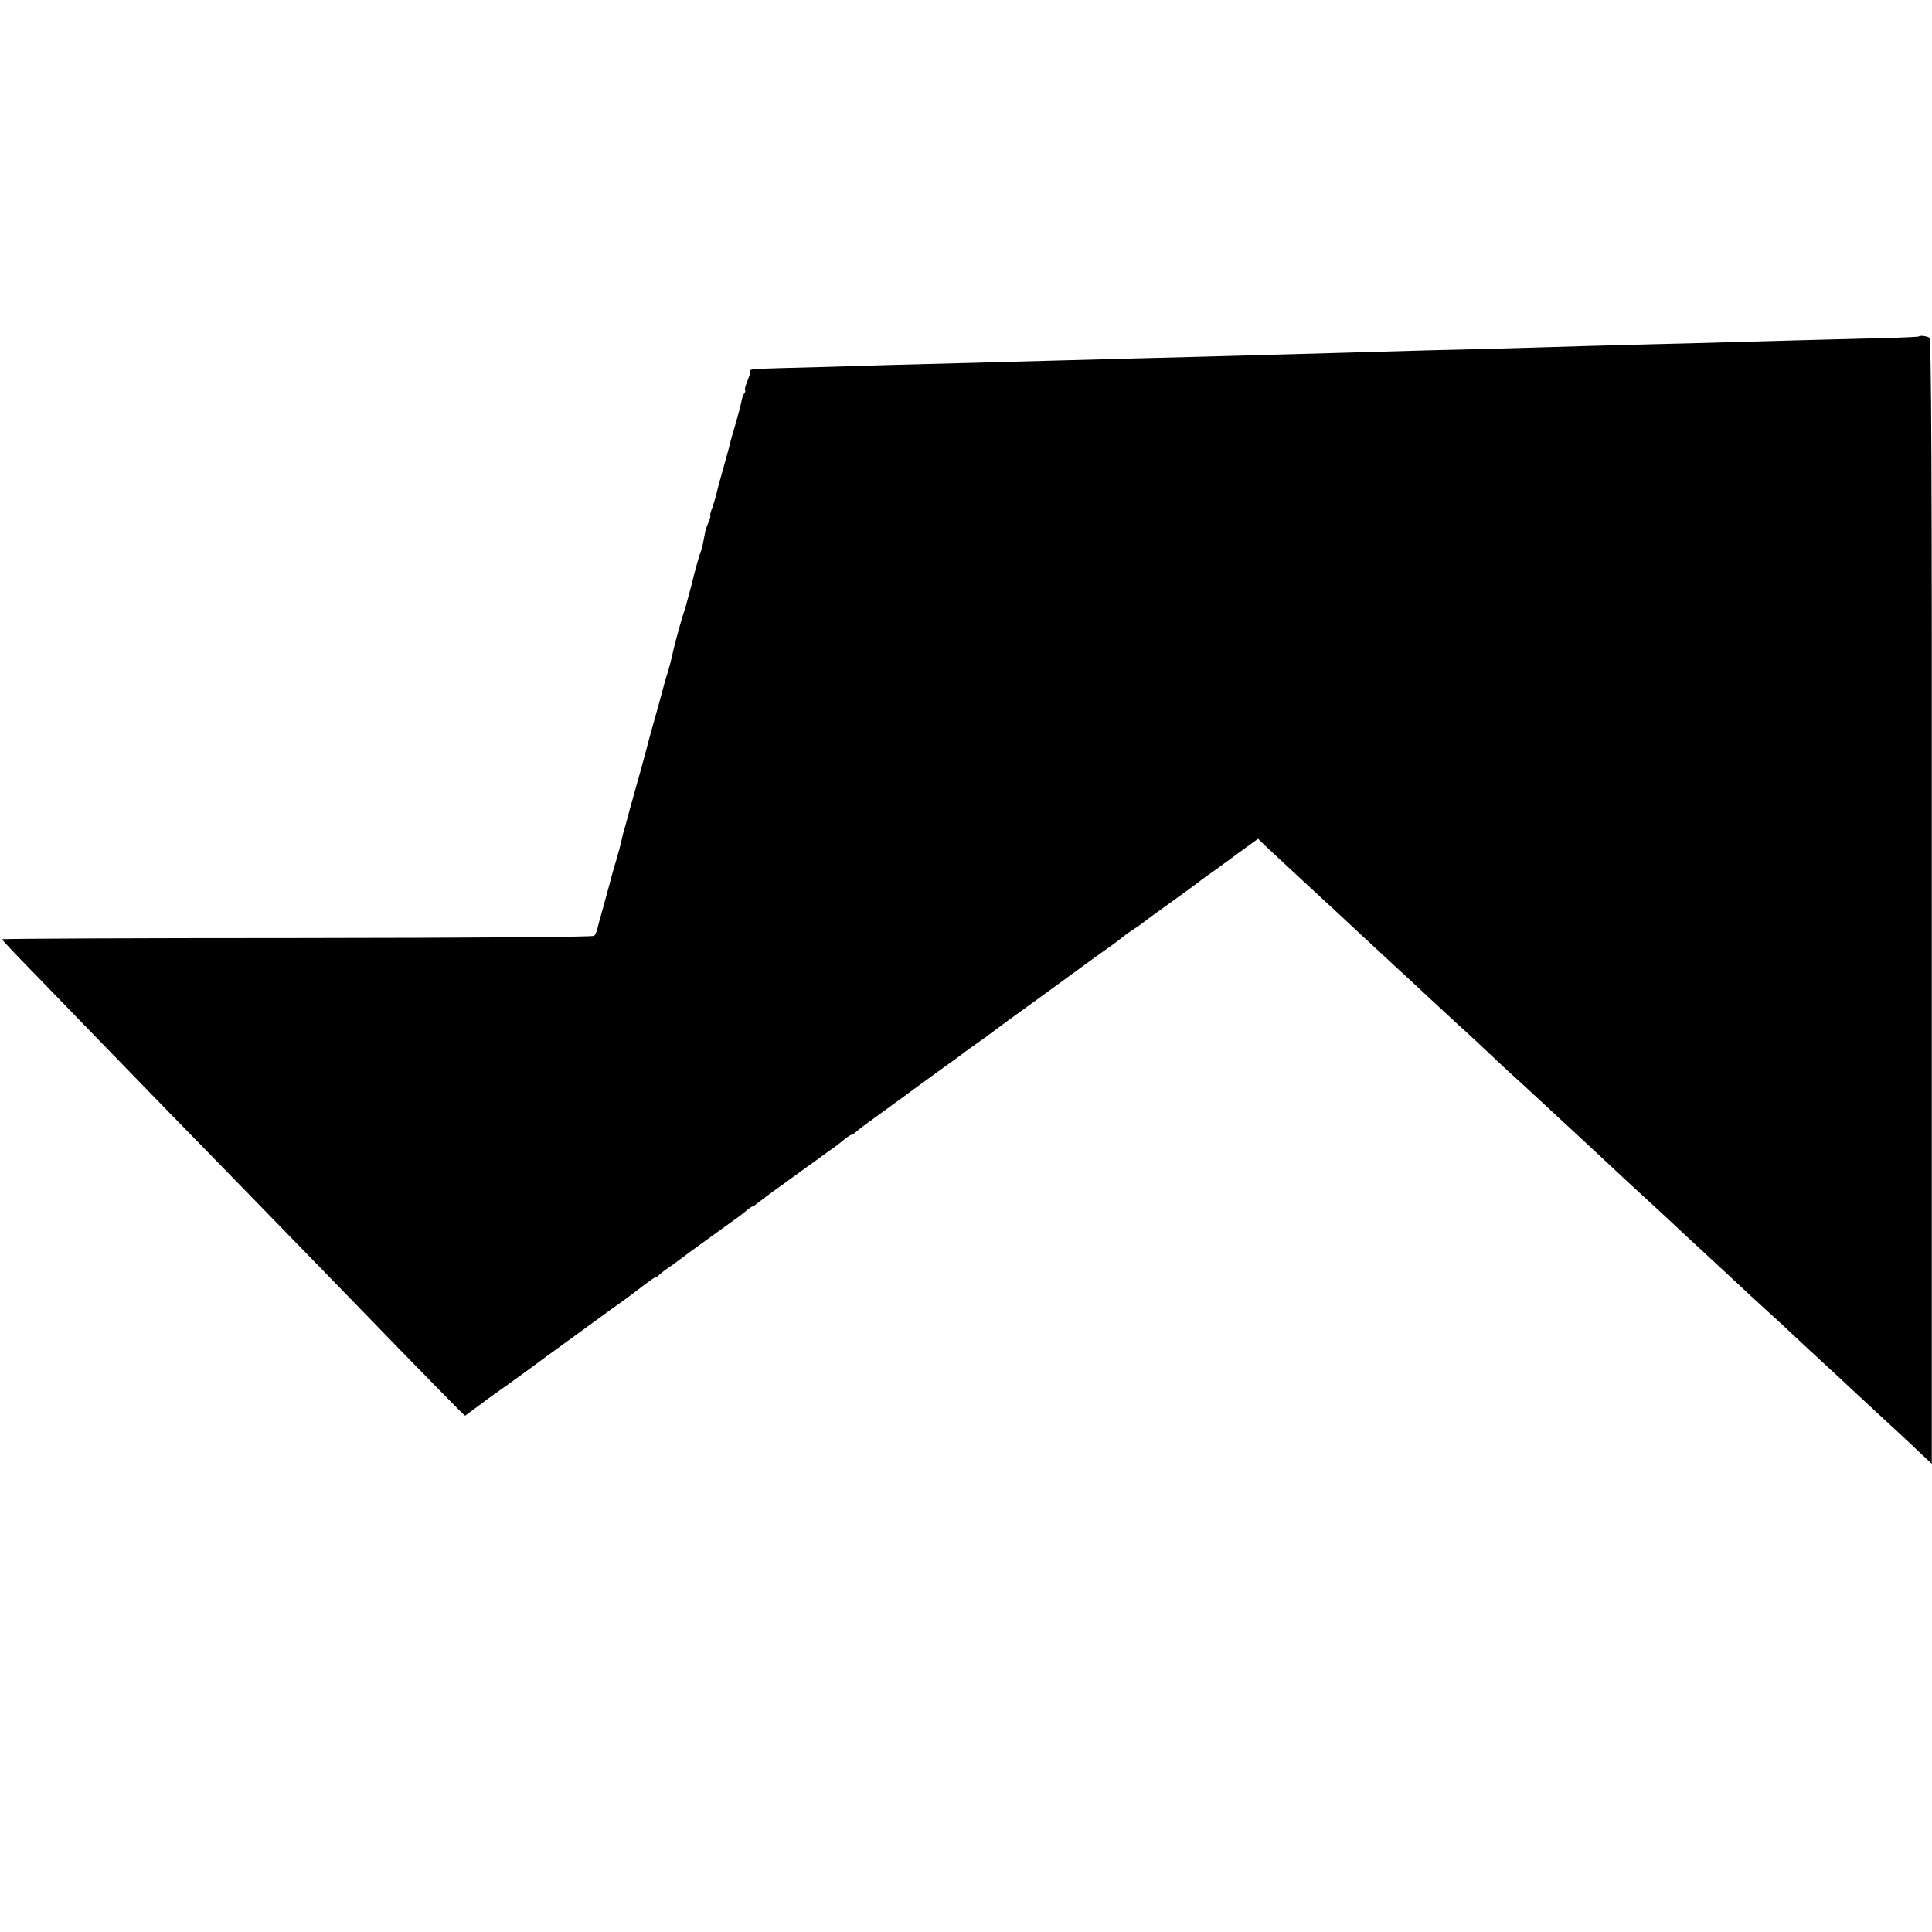 <?xml version="1.0" standalone="no"?>
<!DOCTYPE svg PUBLIC "-//W3C//DTD SVG 20010904//EN"
 "http://www.w3.org/TR/2001/REC-SVG-20010904/DTD/svg10.dtd">
<svg version="1.0" xmlns="http://www.w3.org/2000/svg"
 width="940pt" height="940pt" viewBox="0 0 940 940"
 preserveAspectRatio="xMidYMid meet">
<g transform="translate(0,940) scale(0.1,-0.1)"
fill="#000000" stroke="none">
<path d="M9336 7763 c-2 -2 -82 -6 -177 -8 -221 -6 -538 -14 -744 -20 -88 -3
-257 -7 -375 -10 -233 -6 -377 -10 -710 -20 -118 -3 -296 -8 -395 -10 -99 -3
-256 -7 -350 -10 -164 -5 -361 -10 -755 -21 -176 -4 -263 -7 -720 -19 -107 -3
-271 -7 -365 -10 -250 -6 -500 -13 -760 -21 -126 -3 -254 -7 -282 -8 -29 0
-53 -4 -53 -8 0 -5 0 -10 0 -13 0 -3 -7 -22 -15 -42 -8 -20 -13 -38 -10 -41 3
-3 1 -10 -4 -16 -5 -6 -11 -24 -14 -41 -3 -16 -15 -61 -26 -100 -12 -38 -23
-79 -26 -90 -2 -11 -18 -69 -35 -130 -17 -60 -33 -119 -35 -131 -3 -12 -11
-40 -19 -63 -9 -22 -13 -41 -10 -41 2 0 -2 -15 -9 -32 -8 -18 -14 -36 -15 -41
-1 -9 -16 -80 -17 -87 -1 -3 -5 -12 -8 -20 -5 -13 -31 -105 -41 -150 -2 -8 -9
-35 -16 -60 -7 -25 -13 -49 -15 -55 -1 -5 -5 -17 -8 -25 -7 -17 -47 -163 -52
-188 -5 -29 -26 -106 -32 -122 -3 -8 -8 -22 -9 -30 -2 -8 -17 -64 -34 -125
-17 -60 -33 -117 -35 -125 -6 -25 -42 -159 -75 -275 -27 -98 -34 -120 -44
-160 -1 -5 -5 -19 -9 -30 -3 -11 -8 -31 -11 -45 -6 -28 -17 -70 -41 -150 -9
-30 -17 -62 -19 -70 -2 -8 -16 -58 -30 -110 -15 -52 -29 -104 -31 -114 -3 -11
-9 -24 -14 -29 -6 -6 -552 -10 -1445 -11 -790 0 -1436 -3 -1436 -6 0 -3 65
-73 146 -155 80 -83 235 -242 344 -355 210 -217 275 -283 724 -744 370 -380
425 -437 726 -747 140 -144 268 -274 284 -290 l29 -27 46 34 c25 18 51 37 56
42 6 4 42 30 80 57 39 27 108 78 155 112 47 35 94 70 105 77 11 8 84 61 162
118 78 57 151 110 163 118 12 8 53 39 91 68 38 29 69 51 69 48 0 -3 8 2 18 12
10 9 29 24 41 32 13 8 38 26 56 40 18 14 45 33 59 44 117 85 198 143 216 156
12 8 34 25 48 37 15 13 30 23 33 23 3 0 15 8 27 18 11 9 64 49 118 87 53 39
126 92 163 118 36 27 77 56 90 65 13 9 36 27 51 40 15 12 31 22 35 22 3 0 13
6 20 13 24 21 36 29 175 130 74 54 146 107 160 117 14 10 57 41 95 69 39 27
75 54 80 58 6 5 37 28 70 51 33 23 69 49 80 58 11 9 119 88 240 175 121 88
229 167 240 175 11 8 49 35 85 61 36 25 67 49 70 52 3 3 25 20 50 36 25 16 47
32 50 35 3 3 61 46 130 95 69 50 132 95 140 102 8 7 47 35 85 62 39 28 75 54
80 58 6 5 36 27 68 50 l58 42 33 -32 c34 -32 194 -181 296 -275 30 -27 73 -67
96 -89 91 -84 272 -253 323 -299 29 -27 70 -65 90 -84 20 -19 81 -75 135 -125
55 -49 120 -110 146 -135 26 -25 74 -69 106 -99 33 -29 104 -95 159 -146 55
-51 116 -108 135 -125 19 -18 82 -76 140 -130 58 -54 119 -111 136 -127 128
-117 253 -233 279 -258 18 -16 78 -73 135 -125 56 -52 119 -111 140 -130 20
-19 72 -67 116 -107 43 -39 102 -93 130 -120 28 -26 97 -91 154 -143 57 -52
120 -111 140 -130 34 -32 227 -210 254 -235 6 -6 39 -36 73 -69 l62 -58 0
2735 c1 2128 -2 2738 -12 2744 -13 8 -45 12 -51 6z"/>
</g>
</svg>
